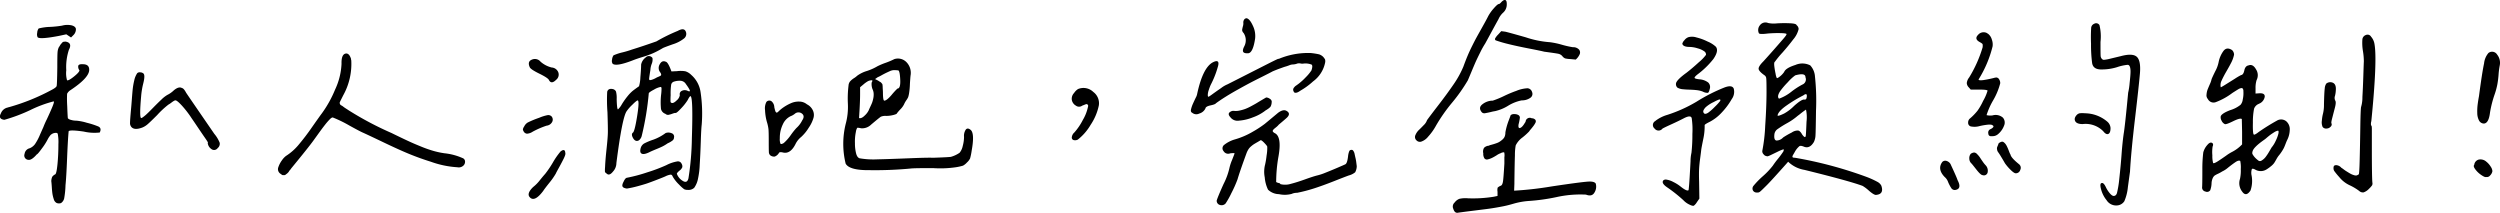 <svg xmlns="http://www.w3.org/2000/svg" width="343.174" height="29.211" viewBox="0 0 343.174 29.211"><path id="Path_16553" data-name="Path 16553" d="M10.189-24.823a2.75,2.75,0,0,1,1.319-.036q.524.145.578.488a1.117,1.117,0,0,1-.307.813l-.361.361-.65-.434-1.012.217q-2.638.506-2.927.181a.915.915,0,0,1-.054-.6,1.058,1.058,0,0,1,.2-.6,7.215,7.215,0,0,1,1.59-.217A13.481,13.481,0,0,0,10.189-24.823ZM6.721-7.154Q6-6.323,5.564-6.4a.594.594,0,0,1-.524-.813.915.915,0,0,1,.7-.777,1.732,1.732,0,0,0,.723-.56,7.106,7.106,0,0,0,.7-1.319q.416-.939.452-1.012a11.578,11.578,0,0,1,.47-1.066q.434-.921.759-1.7t.181-.777a16.483,16.483,0,0,0-3.2,1.192,22.977,22.977,0,0,1-3.559,1.337q-.9-.108-.47-.9a1.268,1.268,0,0,1,.976-.795.147.147,0,0,1,.108-.036,28.592,28.592,0,0,0,5.962-2.421q.542-.289.6-.488t.09-2.547q0-1.7.036-2.1a1.914,1.914,0,0,1,.181-.687,1.536,1.536,0,0,0,.145-.217,1.409,1.409,0,0,1,.163-.235q.054-.054.145-.163a.339.339,0,0,1,.217-.126,1.919,1.919,0,0,1,.271-.018q.939.181.434,1.12a7.58,7.58,0,0,0-.361,2.818,3.562,3.562,0,0,0,.108,1.373q.217.072.958-.524t.741-.849a.8.8,0,0,1-.163-.6q.054-.271.632-.235.939,0,.867.867Q13.8-17.6,11.346-15.971a1.236,1.236,0,0,0-.47.506,16.169,16.169,0,0,0,.018,1.7q.054,1.481.09,1.662a.836.836,0,0,0,.416.217,2.447,2.447,0,0,0,.741.108,7.168,7.168,0,0,1,1.445.289,11.041,11.041,0,0,1,1.481.47q.614.217.289.867a6.474,6.474,0,0,1-2.186-.126q-1.861-.271-2.078-.054-.108,1.048-.217,3.74t-.217,3.667a11.916,11.916,0,0,1-.181,1.807,1.052,1.052,0,0,1-.434.65.818.818,0,0,1-.614-.018.815.815,0,0,1-.379-.506,4.525,4.525,0,0,1-.181-.723q-.054-.343-.09-.921t-.072-.831a1.641,1.641,0,0,1,.126-.6,1.055,1.055,0,0,1,.416-.343q.181-.108.307-1.391t.126-2.728a6.043,6.043,0,0,0-.09-1.445q-.09-.217-.6-.072a1.211,1.211,0,0,0-.379.235,3.2,3.2,0,0,0-.379.56,8.232,8.232,0,0,1-.813,1.283Q6.829-7.154,6.721-7.154Zm19.042-7.407q-.108-.036-.524.271a2.95,2.95,0,0,1-.452.307,12.013,12.013,0,0,0-1.554,1.445q-.976.976-1.319,1.265a2.6,2.6,0,0,1-.7.434q-1.048.4-1.481-.036a.806.806,0,0,1-.217-.6q0-.379.145-1.969.036-.361.108-1.319t.126-1.445a9.406,9.406,0,0,1,.2-1.1,2.835,2.835,0,0,1,.4-.976.458.458,0,0,1,.416-.126.676.676,0,0,1,.452.163q.253.253-.036,1.373a10.791,10.791,0,0,0-.289,1.771q-.253,2.891,0,2.963.108.036.65-.434.289-.253.958-.939t1.192-1.174a4.046,4.046,0,0,1,.813-.632,3.351,3.351,0,0,0,.867-.614q.687-.578,1.12-.325.253.036.578.65.361.542,3.866,5.637a4.443,4.443,0,0,1,.741,1.229.751.751,0,0,1-.271.723.6.6,0,0,1-.885.126,1.141,1.141,0,0,1-.488-.849q.145.072-.307-.578t-1.084-1.59q-.632-.939-.813-1.192a13.7,13.7,0,0,0-1.3-1.7Q25.979-14.562,25.763-14.562Zm23.012-.687-.2.4-.163.325q-.036.072-.09.2t-.018.181a.4.4,0,0,1,.054.126q.018.072.163.145a1.3,1.3,0,0,1,.253.163,3.975,3.975,0,0,0,.361.253q.253.163.47.307a44.328,44.328,0,0,0,5.817,3.071q.289.145,1.265.614t1.5.7q.524.235,1.373.578a16.146,16.146,0,0,0,1.608.56,11.376,11.376,0,0,0,1.518.325,8.107,8.107,0,0,1,2.457.65.512.512,0,0,1,.361.506.721.721,0,0,1-.307.6.919.919,0,0,1-.741.163,13.047,13.047,0,0,1-3.649-.759Q59.29-6.612,57.88-7.19T54.394-8.762q-2.078-.994-2.873-1.355-.361-.145-1.9-.994a16.951,16.951,0,0,0-2.258-1.1q-.145-.036-.416.235a8.279,8.279,0,0,0-.614.7q-.343.434-.632.831t-.614.849q-.325.452-.434.6-.65.9-3,3.758a1.22,1.22,0,0,1-.163.217,1.22,1.22,0,0,0-.163.217.775.775,0,0,1-.145.181,1.262,1.262,0,0,1-.163.145q-.054.036-.145.108a.273.273,0,0,1-.163.072h-.181a.311.311,0,0,1-.2-.072q-.09-.072-.2-.145a.747.747,0,0,1-.253-.885,3.471,3.471,0,0,1,.506-.958,2.577,2.577,0,0,1,.542-.578,7.473,7.473,0,0,0,1.644-1.427,31.278,31.278,0,0,0,1.933-2.529q1.156-1.644,1.3-1.825a15.481,15.481,0,0,0,1.861-3.324,9.257,9.257,0,0,0,.885-3.541q-.036-1.3.578-1.409.47-.072.723.723a.682.682,0,0,0,.036.217A8.868,8.868,0,0,1,48.775-15.248Zm46.932-8.925a.8.8,0,0,1-.108,1.084,4.754,4.754,0,0,1-1.59.831q-1.12.4-1.337.506a13.14,13.14,0,0,1-1.373.723,13.044,13.044,0,0,1-1.409.506q-.831.253-1.373.47-2.24.867-2.746.47a.676.676,0,0,1-.09-.56,1.226,1.226,0,0,1,.2-.6,6.989,6.989,0,0,1,1.265-.416,12.8,12.8,0,0,0,1.265-.379q1.409-.434,3.36-1.12A22.973,22.973,0,0,1,94.7-24.1Q95.418-24.5,95.707-24.173Zm-6.034,4.7a1.585,1.585,0,0,1,.6-.958.6.6,0,0,1,.958.054,1.52,1.52,0,0,1-.108.813,2.752,2.752,0,0,0-.181.849q-.145.9-.145.976a.838.838,0,0,0-.018.289q.018.108.108.108a1.048,1.048,0,0,0,.271-.054,3.125,3.125,0,0,0,.47-.2,3.057,3.057,0,0,1,.4-.2,2.626,2.626,0,0,0,.307-.145.177.177,0,0,0,.09-.163.7.7,0,0,0-.145-.325.961.961,0,0,1-.054-1.084q.307-.578.813-.361.325.036.795,1.337l.759-.036a3.834,3.834,0,0,1,1.156.018,1.943,1.943,0,0,1,.795.488,3.858,3.858,0,0,1,1.283,2.331,19.718,19.718,0,0,1,.163,4.5q-.072.578-.126,2.294t-.145,3.162a11,11,0,0,1-.235,1.951,3.215,3.215,0,0,1-.524,1.265,1.114,1.114,0,0,1-.849.289,1.134,1.134,0,0,1-.524-.09,4.913,4.913,0,0,1-.7-.632,5.022,5.022,0,0,1-.867-1.084q-.108-.289-.289-.289a2.235,2.235,0,0,0-.687.217q-.217.108-1.156.47t-1.409.524Q90-3,89.2-2.782a13.9,13.9,0,0,1-1.481.325q-.506-.072-.6-.289t.163-.687q.217-.47.434-.506A21.458,21.458,0,0,0,90.5-4.679a22.287,22.287,0,0,0,2.638-.994,5.015,5.015,0,0,1,1.481-.506.541.541,0,0,1,.614.325.663.663,0,0,1,.09.47,1.08,1.08,0,0,1-.343.434q-.4.325-.4.47a1.867,1.867,0,0,0,.759.939q.65.434.831-.325a38.152,38.152,0,0,0,.47-5.528q.181-5.6-.181-5.745-.108-.036-.4.542a6.956,6.956,0,0,1-.867,1.1q-.614.668-.795.668-.072-.036-.416.09a3.257,3.257,0,0,1-.56.163A.531.531,0,0,1,93-12.719a.916.916,0,0,1-.6-.668,9.536,9.536,0,0,1,.018-1.969,6.327,6.327,0,0,0,.054-.885q-.018-.163-.126-.163a2.71,2.71,0,0,0-.9.361q-.687.361-.723.506a39.112,39.112,0,0,1-.976,5.89,1.122,1.122,0,0,1-.253.452.532.532,0,0,1-.4.2q-.325,0-.56-.452t-.018-.668q.253-.072.6-2.222t.09-2.222q-.145,0-.759.614a5.4,5.4,0,0,0-.759.867q-.614.867-1.409,7.118a1.741,1.741,0,0,1-.47,1.174q-.506.632-.867.271-.217-.145-.235-.253a4.469,4.469,0,0,1,.018-.65q.036-.939.2-2.457t.181-2.2q.018-.687-.054-2.854a21.9,21.9,0,0,1-.036-2.818q.145-.506.795-.361a.614.614,0,0,1,.416.343,3.594,3.594,0,0,1,.09,1.03q.036,1.409.181,1.409a2.829,2.829,0,0,0,.542-.723,10.53,10.53,0,0,1,.813-1.138,4.977,4.977,0,0,1,.65-.668q.271-.217.885-.65a5.153,5.153,0,0,0,.181-1.229Q89.673-18.9,89.673-19.476Zm5.312,4.191a.5.5,0,0,1,.253-.578A.913.913,0,0,1,96-15.9q.361.181.361.036.036-.145-.542-.939a.923.923,0,0,0-.759-.452,2.526,2.526,0,0,0-.9.126.547.547,0,0,0-.361.4,8.279,8.279,0,0,0-.072,1.445,8.618,8.618,0,0,0-.018.9q.018.145.2.181.253.036.668-.379A1.135,1.135,0,0,0,94.984-15.284Zm-17.6-3.794a1.043,1.043,0,0,1,.921.668A.909.909,0,0,1,78-17.38q-.65.65-.976.036-.108-.289-1.319-.885t-1.319-.885q-.361-.795.307-1.048a1,1,0,0,1,1.174.289A3.561,3.561,0,0,0,77.388-19.078Zm-1.7,6.9a5.563,5.563,0,0,1,1.156-.361.629.629,0,0,1,.542.181.672.672,0,0,1,.054.795.968.968,0,0,1-.741.47,11.542,11.542,0,0,0-1.915.831,1.559,1.559,0,0,1-.777.271.575.575,0,0,1-.452-.307.618.618,0,0,1-.108-.289,1,1,0,0,1,.181-.4,1.263,1.263,0,0,1,.488-.542A13.376,13.376,0,0,1,75.69-12.177Zm18.5,2.71a.52.52,0,0,1-.163.379,2.776,2.776,0,0,1-.7.416,5.492,5.492,0,0,1-.687.416q-.325.163-.813.361t-.885.379q-.831.434-1.174.271t-.126-.849a1.094,1.094,0,0,1,.434-.542,8.337,8.337,0,0,1,1.3-.542,6.445,6.445,0,0,0,1.662-.9,1.116,1.116,0,0,1,.813.018A.494.494,0,0,1,94.19-9.467ZM78.616-7.552q.614-.47.65.217.072.181-.235.795t-.668,1.265q-.361.65-.4.759a9.427,9.427,0,0,1-.9,1.283q-.65.813-.831,1.1-1.192,1.59-1.843.867-.47-.506.47-1.409a5.219,5.219,0,0,0,.921-.939q.56-.687.7-.831A13.812,13.812,0,0,0,77.55-6.016,10.2,10.2,0,0,1,78.616-7.552Zm46.173-5.239q0,.108-.488.235a3.943,3.943,0,0,1-.994.126,1.592,1.592,0,0,0-.723.108q-.181.108-1.337,1.084a1.756,1.756,0,0,1-1.373.506q-.47-.108-.542-.054a1.445,1.445,0,0,0-.181.56,6.407,6.407,0,0,0-.126,1.554,5.487,5.487,0,0,0,.163,1.409q.145.542.47.65a11.257,11.257,0,0,0,2.457.145q1.626-.036,4.3-.145t3.324-.072q2.1-.072,2.457-.126a3.951,3.951,0,0,0,1.192-.56,2.13,2.13,0,0,0,.434-.939A4.886,4.886,0,0,0,134-9.539a1.543,1.543,0,0,1,.253-1.03q.253-.271.65.054.578.47.145,2.854a8.592,8.592,0,0,1-.217,1.066,1.871,1.871,0,0,1-.434.56,2.036,2.036,0,0,1-.542.434,7.218,7.218,0,0,1-.976.217,14.644,14.644,0,0,1-3.035.126Q127.1-5.275,126.6-5.2a52.171,52.171,0,0,1-5.528.217q-2.818.036-3.324-.9a11.405,11.405,0,0,1,0-5.42,8.931,8.931,0,0,0,.307-2.782,14.667,14.667,0,0,1,.09-2.529.972.972,0,0,1,.235-.578,2.591,2.591,0,0,1,.506-.416,2.861,2.861,0,0,0,.452-.343,4.414,4.414,0,0,1,1.337-.65,7.255,7.255,0,0,0,1.445-.65,9.7,9.7,0,0,1,1.12-.47,10.189,10.189,0,0,0,1.192-.506,1.623,1.623,0,0,1,1.644.4,2.1,2.1,0,0,1,.6,1.734q-.036.217-.072.741t-.036.6a10.093,10.093,0,0,1-.108,1.174,3.711,3.711,0,0,1-.126.56,2.335,2.335,0,0,1-.253.434,3.189,3.189,0,0,0-.307.542,2.625,2.625,0,0,1-.506.7A6.031,6.031,0,0,0,124.79-12.791Zm-1.734-1.734q.325,0,.994-.777a9.56,9.56,0,0,1,.813-.885q.434,0,.379-1.21t-.271-1.283q-.361-.036-.6-.036a1.533,1.533,0,0,0-.6.163q-.361.163-.578.271t-.542.289a4.831,4.831,0,0,1-.506.253l-.361.253.434.217a1.721,1.721,0,0,0,.253.163.533.533,0,0,1,.181.145q.072.09.108.126a.392.392,0,0,1,.054.2,2.446,2.446,0,0,1,.018.253q0,.09.018.361t.018.452Q122.875-14.525,123.055-14.525Zm-1.734-2.493q.181-.289.018-.307a1.259,1.259,0,0,0-.524.126,3.963,3.963,0,0,0-.65.47l-.434.361v.939q0,.831-.072,2.1l-.072,1.192q.325.108.777-.343a2.4,2.4,0,0,0,.56-.741q.036-.108.217-.488t.253-.578a4.164,4.164,0,0,0,.145-.542,2.549,2.549,0,0,0,.054-.668,1.552,1.552,0,0,0-.163-.614A1.991,1.991,0,0,1,121.321-17.019Zm-14.453,2.674a.52.52,0,0,1,.687-.108,1.094,1.094,0,0,1,.4.831q.072.325.126.488a.445.445,0,0,0,.126.217.129.129,0,0,0,.145.018,1.028,1.028,0,0,0,.217-.181,4.953,4.953,0,0,1,.668-.542,6.117,6.117,0,0,1,.976-.542,2.629,2.629,0,0,1,1.174-.235,1.663,1.663,0,0,1,1.048.379,1.752,1.752,0,0,1,.777.759,1.467,1.467,0,0,1,.126,1.084,4.565,4.565,0,0,1-.65,1.355,5.806,5.806,0,0,1-1.048,1.283,2.878,2.878,0,0,0-.723.867q-.723,1.518-1.771,1.265-.434-.108-.542.036a1.132,1.132,0,0,1-.6.524.846.846,0,0,1-.632-.2.649.649,0,0,1-.163-.434q-.018-.289-.018-1.518t-.036-1.608a5.593,5.593,0,0,0-.217-.994,6.9,6.9,0,0,1-.253-1.608A1.916,1.916,0,0,1,106.868-14.345Zm1.843,4.986a1.707,1.707,0,0,0,.09.741q.09.126.452-.09a6.041,6.041,0,0,0,.958-1.084,9.212,9.212,0,0,1,.777-.976,3.452,3.452,0,0,0,.795-1.048q.4-.578-.018-.921a.766.766,0,0,0-.958-.018,1.951,1.951,0,0,1-.614.361,2.255,2.255,0,0,0-1.066,1.12A4.227,4.227,0,0,0,108.711-9.358Zm42.271-4.191q.108-.325,0-.416a.316.316,0,0,0-.163-.09,1.074,1.074,0,0,0-.271.09q-.217.09-.325.126a.722.722,0,0,1-.867,0,1.134,1.134,0,0,1-.56-.777,1.13,1.13,0,0,1,.307-.958,1.86,1.86,0,0,1,.542-.542,1.934,1.934,0,0,1,2.1.4,1.929,1.929,0,0,1,.759,1.843,7.5,7.5,0,0,1-1.12,2.656,7.189,7.189,0,0,1-1.771,2.042.822.822,0,0,1-.6.054.354.354,0,0,1-.217-.4,1.011,1.011,0,0,1,.343-.632,8.113,8.113,0,0,0,1.174-1.734A5.724,5.724,0,0,0,150.982-13.55ZM172.8-25.835q.434.108.849,1.03a3.217,3.217,0,0,1,.307,1.752q-.289,1.951-.939,2.023-.578.036-.7-.2t.163-.777a1.789,1.789,0,0,0-.108-1.807.613.613,0,0,1-.2-.416,3.942,3.942,0,0,1,.108-.506,1.251,1.251,0,0,0,.054-.524.678.678,0,0,1,.126-.4A.4.4,0,0,1,172.8-25.835Zm-5.275,10.768q0,.072.542-.325t1.229-.867a3.782,3.782,0,0,1,.867-.506q.217-.108,2.168-1.1t3.523-1.789q1.572-.795,1.283-.578a10.426,10.426,0,0,1,4.444-.831,9.781,9.781,0,0,1,1.156.181,1.468,1.468,0,0,1,.542.325,2.227,2.227,0,0,1,.271.361.905.905,0,0,1,.018.434,4.239,4.239,0,0,1-1.662,2.6,9.726,9.726,0,0,1-1.734,1.265q-.542.4-.831.253a.685.685,0,0,1-.163-.343.471.471,0,0,1,.126-.343,1.046,1.046,0,0,1,.235-.235q.09-.054.379-.271a8.061,8.061,0,0,0,.976-.885,5.9,5.9,0,0,0,.795-.958q.217-.65.018-.795a2.3,2.3,0,0,0-1.066-.145,1.074,1.074,0,0,1-.488-.018.924.924,0,0,0-.506.054,1.781,1.781,0,0,1-.524.09,1.418,1.418,0,0,0-.506.126q-.4.145-.488.163t-.488.163l-.452.163q-.054.018-.416.163t-.434.181q-.325.181-1.481.759t-1.734.885q-.578.307-1.518.831t-1.662.976q-.723.452-1.373.921-.072.145-.741.289t-.7.434a1.352,1.352,0,0,1-.849.687.871.871,0,0,1-.958-.108q-.253-.108-.163-.488a4.273,4.273,0,0,1,.271-.777q.181-.4.379-.813a1.707,1.707,0,0,0,.2-.56q.759-3.5,2.1-4.264.542-.289.723-.126t0,.741a12.7,12.7,0,0,1-.976,2.457,7.034,7.034,0,0,0-.271.723,2.223,2.223,0,0,0-.126.632Q167.454-15.1,167.526-15.067Zm3.577,1.951a2.312,2.312,0,0,0,.741-.054,5.7,5.7,0,0,0,.759-.217,7.012,7.012,0,0,0,.849-.4q.506-.271.741-.416t.723-.434q.488-.289.56-.325a.882.882,0,0,1,.47.163.579.579,0,0,1,.289.343,2.217,2.217,0,0,1-.018.307,1.342,1.342,0,0,1-.054.235,1.4,1.4,0,0,1-.072.181.558.558,0,0,1-.145.163q-.108.09-.126.108t-.181.126a2.564,2.564,0,0,1-.235.145,6.086,6.086,0,0,1-1.752.958,6.357,6.357,0,0,1-1.9.452,1.223,1.223,0,0,1-1.192-.47q-.434-.47-.036-.723A.751.751,0,0,1,171.1-13.116Zm6.106,1.879a2.076,2.076,0,0,1-.325.325q-.181.145-.289.235a.932.932,0,0,0-.181.2.175.175,0,0,0-.018.2.685.685,0,0,0,.235.2q1.048.47.506,3.36a20.4,20.4,0,0,0-.289,3.252q-.036.108.09.163a1.636,1.636,0,0,0,.289.09.241.241,0,0,1,.2.145,2.635,2.635,0,0,0,1.427-.036q.849-.217,1.951-.614t1.68-.542a7.585,7.585,0,0,0,1.138-.379q.777-.307,1.662-.687t1.03-.452q.289-.108.4-1.12a2.57,2.57,0,0,1,.163-.687.289.289,0,0,1,.271-.181.264.264,0,0,1,.271.108,1.1,1.1,0,0,1,.2.488q.072.343.126.56a5.943,5.943,0,0,1,.108.65l.054.434a1.857,1.857,0,0,1-.217.831,2.258,2.258,0,0,1-.867.434q-.506.181-2.06.795t-2.746.994a20.461,20.461,0,0,1-2.312.6,1.609,1.609,0,0,0-.723.145,3.659,3.659,0,0,1-1.752.036,2.209,2.209,0,0,1-1.5-.614,4.671,4.671,0,0,1-.452-1.68,3.951,3.951,0,0,1,.054-1.789,11.467,11.467,0,0,0,.2-1.229,6.132,6.132,0,0,0,.09-1.192q0-.108-.379-.506t-.524-.4q-.108.072-.452.271t-.488.289a3.541,3.541,0,0,0-.379.289,1.819,1.819,0,0,0-.379.434,3.021,3.021,0,0,0-.253.524q-.939,2.565-1.229,3.577a16.493,16.493,0,0,1-.849,1.9,10.919,10.919,0,0,1-.777,1.391.732.732,0,0,1-.795.217.589.589,0,0,1-.434-.614q.181-.578.939-2.258a9.29,9.29,0,0,0,.795-2.15,6.352,6.352,0,0,1,.361-1.12q.289-.723.361-.939-.072-.072-.614,0a.726.726,0,0,1-.9-.307.588.588,0,0,1,.072-.849,4.267,4.267,0,0,1,1.481-.759,10.576,10.576,0,0,0,2.439-1.048,14.326,14.326,0,0,0,1.662-1.084q.488-.4,1.825-1.518.687-.506,1.12-.289.687.361.108.939Q178.077-11.96,177.21-11.237ZM208.5-27.786a1.5,1.5,0,0,1-.47,1.156,2.65,2.65,0,0,0-.668.921q-.452.813-1.048,1.915t-.777,1.427a11.49,11.49,0,0,0-.668,1.192q-.379.759-.578,1.192t-.65,1.518q-.452,1.084-.488,1.156a22.916,22.916,0,0,1-2.168,3.071,22.656,22.656,0,0,0-2.2,3.144,7.675,7.675,0,0,1-1.084,1.518,2.065,2.065,0,0,1-.976.687.641.641,0,0,1-.614-.181.618.618,0,0,1-.145-.741,2.041,2.041,0,0,1,.47-.687q.289-.271.668-.668a1.7,1.7,0,0,0,.452-.687q.47-.65,1.59-2.1t2.023-2.764a13.326,13.326,0,0,0,1.373-2.475q.289-.795.56-1.445t.65-1.409q.379-.759.578-1.12t.795-1.427q.6-1.066.849-1.572a5.893,5.893,0,0,1,.759-1.048q.506-.578.687-.578.108,0,.361-.289.325-.325.524-.253T208.5-27.786Zm-.759,3.722.542.072q.361.072,2.836.777a13.306,13.306,0,0,0,3.306.668,10.675,10.675,0,0,1,1.626.343,12.641,12.641,0,0,0,1.518.343,1.083,1.083,0,0,1,.867.343.636.636,0,0,1,.054.668,2.09,2.09,0,0,1-.524.687l-.759-.072a3.558,3.558,0,0,1-.7-.09.977.977,0,0,1-.379-.307.974.974,0,0,0-.542-.325q-.325-.072-1.951-.289-.4-.108-2.078-.434t-2.836-.614a17.209,17.209,0,0,1-1.734-.506.205.205,0,0,1-.09-.253,2.4,2.4,0,0,1,.416-.542Zm2.818,9.5a5.694,5.694,0,0,0-1.879.741,5.854,5.854,0,0,1-1.807.741,4.232,4.232,0,0,0-.524.108q-.452.108-.777.163a.518.518,0,0,1-.47-.09q-.578-.65.072-1.138a2.3,2.3,0,0,1,1.409-.488,13.036,13.036,0,0,0,1.572-.65,15.826,15.826,0,0,1,1.644-.687,4.53,4.53,0,0,1,1.554-.361.7.7,0,0,1,.614.506.644.644,0,0,1-.217.795A2,2,0,0,1,210.556-14.562Zm-1.192,14.2a15.285,15.285,0,0,1-1.752.416q-1.066.2-1.933.307L203.51.632q-1.3.163-1.771.235-.4.036-.578-.542a.734.734,0,0,1,.181-.867,1.5,1.5,0,0,1,.65-.506,3.854,3.854,0,0,1,1.192-.072,17.93,17.93,0,0,0,3.541-.217l.506-.108v-.578a1.375,1.375,0,0,1,.018-.56,1.268,1.268,0,0,1,.452-.271q.217-.108.289-.65t.181-2.385v-.867a1.743,1.743,0,0,0-.018-.65q-.054-.072-.379.036l-.145.072a2.078,2.078,0,0,0-.488.253q-.343.217-.632.361a2.725,2.725,0,0,1-.6.217.431.431,0,0,1-.47-.126,1.142,1.142,0,0,1-.163-.7,1,1,0,0,1,.108-.759,1.027,1.027,0,0,1,.65-.289,1,1,0,0,1,.289-.108l.379-.108q.126-.036.379-.126a2.1,2.1,0,0,0,.4-.181,3.513,3.513,0,0,0,.325-.235,1.635,1.635,0,0,0,.289-.289,1.007,1.007,0,0,0,.163-.343,1.72,1.72,0,0,0,.054-.452q.072-.4.181-.795a9.125,9.125,0,0,1,.289-.867q.181-.47.253-.687a.705.705,0,0,1,.506-.145,1.027,1.027,0,0,1,.578.145.414.414,0,0,1,.181.325,6.054,6.054,0,0,1-.181.939q-.072.506.145.506.325-.036.723-.723a.439.439,0,0,0,.108-.217.534.534,0,0,1,.289-.4.544.544,0,0,1,.542,0,.625.625,0,0,1,.506.217.391.391,0,0,1,0,.4,2.848,2.848,0,0,1-.271.434q-.163.217-.361.452a2.25,2.25,0,0,0-.235.307,9.259,9.259,0,0,1-.9.813,2.976,2.976,0,0,0-.939,1.1,7.5,7.5,0,0,0-.108,1.355q-.036,1.138-.054,2.4t-.018,1.518l-.036.939a47.117,47.117,0,0,0,5.113-.578q3.6-.542,4.824-.65,1.048-.108,1.265.253a1.517,1.517,0,0,1-.163,1.21q-.343.632-1.174.307a15.114,15.114,0,0,0-4.065.343,26.581,26.581,0,0,1-3.74.524A10.066,10.066,0,0,0,209.364-.361Zm37.1-7.479a5.874,5.874,0,0,0-.813.343l-.976.47q-.416.2-.488.126a.6.6,0,0,1-.434-.253.588.588,0,0,1-.181-.47,22.57,22.57,0,0,0,.4-3.451q.181-2.656.181-4.679,0-1.481-.036-1.789a.584.584,0,0,0-.181-.416q-.831-.578-.867-.921t.65-1.03q1.156-1.265,2.746-3.107.47-.542.434-.65t-.849-.126a16.86,16.86,0,0,0-1.716.054q-1.12.145-1.229-.036a1.029,1.029,0,0,1,.145-1.1.941.941,0,0,1,1.12-.307,3.756,3.756,0,0,0,1.192.054,16.829,16.829,0,0,1,1.752-.018q.921.036.958.253a.723.723,0,0,1,.289.542,3.421,3.421,0,0,1-.741,1.427q-.668.885-1.5,1.825a13.124,13.124,0,0,0-1.012,1.229q-.145.072-.09.578a10.159,10.159,0,0,0,.181,1.084,2,2,0,0,0,.163.578q.072.072.434-.217a2.748,2.748,0,0,0,.578-.614q.217-.542,1.536-.958a2.386,2.386,0,0,1,2.042.054,2.477,2.477,0,0,1,.65,1.518,31.152,31.152,0,0,1,.145,4.661q-.036,2.891-.072,3.433a2.371,2.371,0,0,1-.217.9q-.578.976-1.373.65-.434-.181-.614-.072a2.738,2.738,0,0,0-.578.687q-.181.325-.271.47a.723.723,0,0,0-.108.253.117.117,0,0,0,.072.145.77.77,0,0,0,.271.036,55.631,55.631,0,0,1,9.647,2.565,11.812,11.812,0,0,1,1.7.759,1.253,1.253,0,0,1,.506.506q.4,1.156-.687,1.265-.253.072-.976-.542a5.535,5.535,0,0,0-.9-.687q-1.843-.687-7.985-2.2a4.22,4.22,0,0,1-2.24-1.12l-.253.289q-2.06,2.313-2.638,2.891-.759.759-.958.921a.56.56,0,0,1-.452.126.565.565,0,0,1-.524-.271.586.586,0,0,1,.054-.632,11.731,11.731,0,0,1,1.319-1.355A10.294,10.294,0,0,0,245.022-5.6a11.369,11.369,0,0,1,.687-.921,12.51,12.51,0,0,0,.759-1.03Q246.576-7.841,246.468-7.841Zm3.035-9.9q0-.65-1.409-.253a6.251,6.251,0,0,0-1.012.939A10.68,10.68,0,0,0,246-15.79q-.4.65-.181.939a.071.071,0,0,0,.108.036,5.923,5.923,0,0,0,1.644-.939,10.277,10.277,0,0,1,1.5-.976A.762.762,0,0,0,249.5-17.741Zm-.289,2.493a18.647,18.647,0,0,0-2.258,1.355q-1.174.813-1.283,1.391,0,.181.9-.253a6.091,6.091,0,0,0,1.373-1.048q1.048-.939,1.409-.867a.239.239,0,0,0,.289-.2.975.975,0,0,0,.036-.452Q249.575-15.537,249.214-15.248ZM249.033-9.9q.434.614.506.217.036-.145.108-1.951a5.06,5.06,0,0,0-.072-1.662,10.52,10.52,0,0,0-.867.65l-.289.217a8.454,8.454,0,0,1-1.409.976,14.175,14.175,0,0,0-1.409.885,1.019,1.019,0,0,0-.361.632q-.108.867.307.885a1.27,1.27,0,0,0,.885-.416,11.086,11.086,0,0,1,1.192-.687,1.465,1.465,0,0,1,.867-.271Q248.78-10.37,249.033-9.9Zm-17.308-6.937q0-.47,1.445-1.518.795-.614,1.7-1.445a5.823,5.823,0,0,0,.976-1.012.514.514,0,0,0-.217-.47,2.647,2.647,0,0,0-.9-.416,3.929,3.929,0,0,0-1.12-.2q-.9,0-1.012-.434a1.026,1.026,0,0,1,.289-.488,1.209,1.209,0,0,1,.542-.416,1.961,1.961,0,0,1,1.12.036,7.263,7.263,0,0,1,1.518.56,3.814,3.814,0,0,1,1.12.7q.47.542-.325,1.7a11.655,11.655,0,0,1-2.2,2.132q-.4.325-.379.452t.632.2a2.27,2.27,0,0,1,1.229.434.849.849,0,0,1,.217.9q-.108.47-.253.524a1.326,1.326,0,0,1-.687-.163,3.2,3.2,0,0,0-.795-.2q-.434-.054-1.012-.072t-.9-.054a1.832,1.832,0,0,1-.777-.217A.631.631,0,0,1,231.726-16.838Zm3.938,5.673a8.2,8.2,0,0,1-.2,1.951q-.235,1.156-.271,1.445-.036.361-.145,1.156t-.145,1.445q-.036.65,0,1.771l.036,2.313-.325.47a1.671,1.671,0,0,1-.434.506q-.181.072-.668-.181a2.667,2.667,0,0,1-.777-.578,19.838,19.838,0,0,0-2.132-1.7q-.939-.614-.614-1.012a.5.5,0,0,1,.434-.108,2.9,2.9,0,0,1,.939.325,5.331,5.331,0,0,1,.939.578q.939.759,1.156.542.072-.506.145-1.734t.126-2.24a5.222,5.222,0,0,1,.126-1.156,22.533,22.533,0,0,0,.126-2.583,10.789,10.789,0,0,0-.09-2.15q-.108-.506-1.084,0-.687.361-1.68.813t-1.247.6a.677.677,0,0,1-1.084,0,.623.623,0,0,1,0-.976.566.566,0,0,0,.145-.108,4.919,4.919,0,0,1,1.59-.795,19.442,19.442,0,0,0,4.011-1.807,23.642,23.642,0,0,1,3.83-1.951q1.048-.4,1.283.145a1.676,1.676,0,0,1-.271,1.445,9.49,9.49,0,0,1-1.391,1.861,6,6,0,0,1-1.608,1.247Q235.664-11.273,235.664-11.165Zm2.132-3.324q.108-.253-.181-.181a5.041,5.041,0,0,0-.687.325,4.42,4.42,0,0,0-.976.6,1.454,1.454,0,0,0-.452.56.363.363,0,0,0,.126.434q.145.108.506-.108a6.946,6.946,0,0,0,.921-.813A7.186,7.186,0,0,0,237.8-14.489ZM291.81-1.445q.325,0,.452-.4a13.563,13.563,0,0,0,.307-1.843q.217-1.987.325-3.487t.289-2.8q.181-1.048.614-5.637a8.72,8.72,0,0,0,.2-1.319q.126-1.138.126-1.572,0-.939-.4-.939a6.436,6.436,0,0,0-1.463.325,7.141,7.141,0,0,1-2.294.307q-1.012-.054-1.12-.921a19.238,19.238,0,0,1-.145-2.6,21.161,21.161,0,0,1,.018-2.168.658.658,0,0,1,.416-.578.528.528,0,0,1,.723.181A6.617,6.617,0,0,1,290-22.583q0,1.554.018,1.861a.676.676,0,0,0,.163.452.4.4,0,0,0,.271.145,5.105,5.105,0,0,0,.668-.108l1.662-.4q1.626-.434,2.2.09t.434,2.258q-.145,1.7-.687,6.305T294.05-4.77q-.036.253-.289,2.1a6.436,6.436,0,0,1-.488,1.951,1.283,1.283,0,0,1-.994.578,1.546,1.546,0,0,1-1.445-.723,3.919,3.919,0,0,1-.741-1.445q-.235-.831.054-.9.289-.108.614.614a3.949,3.949,0,0,0,.524.795Q291.593-1.445,291.81-1.445ZM273.274-17.452q-.036.108.181.126a2.436,2.436,0,0,0,.56-.036q.343-.054.687-.126t.632-.145a2.173,2.173,0,0,1,.361-.072.462.462,0,0,1,.379.235.959.959,0,0,1,.163.56,9.313,9.313,0,0,1-.976,2.349,9.892,9.892,0,0,0-.9,2.023,2.109,2.109,0,0,0,.831.036,1.513,1.513,0,0,1,1.409.307,1.028,1.028,0,0,1,.163,1.1,2.788,2.788,0,0,1-.813,1.156,1.138,1.138,0,0,1-.831.289q-.506.072-.524-.4a.5.5,0,0,1,.343-.578q.578-.325.253-.506-.145-.145-.687-.09a8.381,8.381,0,0,0-1.138.2,2.515,2.515,0,0,1-1.066.054.5.5,0,0,1-.47-.524.711.711,0,0,1,.289-.614,7.618,7.618,0,0,0,.994-1.03,8.193,8.193,0,0,0,.777-1.355A6.229,6.229,0,0,0,274.5-15.9q-.072-.145-1.192-.145h-1.12l-.289-.325a.883.883,0,0,1-.253-.578,1.479,1.479,0,0,1,.325-.759,17.378,17.378,0,0,0,1.843-4.119,1.3,1.3,0,0,0,0-.452q-.036-.09-.361-.271-.831-.434-.253-1.012a.993.993,0,0,1,1.192-.253l.217.145a1.515,1.515,0,0,1,.47.741,1.948,1.948,0,0,1,.108.958A15.632,15.632,0,0,1,273.274-17.452Zm13.514,4.842a.865.865,0,0,1,.343-.181,3.508,3.508,0,0,1,.741,0,4.811,4.811,0,0,1,3.071,1.156,1.249,1.249,0,0,1,.434.867q0,.687-.307.813t-.7-.379a3.4,3.4,0,0,0-2.818-.976q-.831,0-1.03-.416T286.788-12.61Zm-8.419,8.058q-.217,0-.668-.434a6.69,6.69,0,0,1-.813-.939q-.289-.506-.578-.976a6.8,6.8,0,0,0-.379-.578.707.707,0,0,1-.126-.343.6.6,0,0,1,.018-.343q.054-.108.2-.506a1.081,1.081,0,0,1,.361-.2.337.337,0,0,1,.307.036,1.32,1.32,0,0,1,.235.217,1.7,1.7,0,0,1,.217.343q.108.217.181.4t.163.416a1.862,1.862,0,0,0,.163.343q.072.434,1.192,1.337a.627.627,0,0,1,.145.759A.632.632,0,0,1,278.369-4.553ZM272.19-7.227a.967.967,0,0,1,.47-.181.646.646,0,0,1,.416.235,2.942,2.942,0,0,1,.4.488q.163.253.379.56a3.63,3.63,0,0,0,.361.452,1.089,1.089,0,0,1,.289,1.012.518.518,0,0,1-.687.361q-.253,0-.849-.759T272.3-5.89a.9.9,0,0,1-.307-.668A.926.926,0,0,1,272.19-7.227Zm-2.71,1.554q.795,1.7.9,2.06.614,1.156-.253,1.337a.56.56,0,0,1-.614-.253,5.229,5.229,0,0,1-.434-.831,1.613,1.613,0,0,0-.47-.687q-1.048-1.084-.325-2.06a.573.573,0,0,1,.632-.126A.92.92,0,0,1,269.48-5.673Zm53.581.361a2.554,2.554,0,0,1,.289.2q.217.163.361.253l.379.235a3.517,3.517,0,0,0,.4.217,2.528,2.528,0,0,0,.361.126.618.618,0,0,0,.325.018.543.543,0,0,0,.235-.145q.108.289.163-1.825t.09-4.607q.036-2.493.108-2.818a4.633,4.633,0,0,0,.181-1.373q.072-1.229.126-2.891t.072-2.023a9.064,9.064,0,0,0-.126-1.391,6.739,6.739,0,0,1-.072-1.644.719.719,0,0,1,.488-.56.554.554,0,0,1,.7.235,1.984,1.984,0,0,1,.47,1.012q.4,2.24-.434,10.587a1.229,1.229,0,0,0,0,.723q.036-.434.072.253v2.638q0,4.047.072,4.806a.607.607,0,0,1-.036.379,3.277,3.277,0,0,1-.434.488,1.839,1.839,0,0,1-.741.488.745.745,0,0,1-.6-.2,7.24,7.24,0,0,0-1.337-.795,3.984,3.984,0,0,1-1.409-1.12,8.968,8.968,0,0,1-.668-.813.689.689,0,0,1-.108-.434.53.53,0,0,1,.072-.289.565.565,0,0,1,.271-.09A1.013,1.013,0,0,1,323.061-5.312ZM311.281-15.5l.542-.036q.759-.036.723.47a1.257,1.257,0,0,1-.723.939.1.1,0,0,0-.072.036,1.135,1.135,0,0,0-.668.668,9.269,9.269,0,0,0-.163,1.9q-.036,1.626.145,1.662.145.036.65-.361a28.4,28.4,0,0,1,2.493-1.554,1.12,1.12,0,0,1,1.3.09,1.443,1.443,0,0,1,.47,1.21,3.224,3.224,0,0,1-.361,1.373q-.072.145-.217.524t-.235.56a5.472,5.472,0,0,1-.289.488,5.2,5.2,0,0,1-.416.56,3.742,3.742,0,0,0-.325.506q-.181.325-.289.488a2.188,2.188,0,0,1-.379.4,5.691,5.691,0,0,1-.668.488,1.492,1.492,0,0,1-1.481.072q-.434-.253-.542-.108a1.674,1.674,0,0,0-.036.867,4.03,4.03,0,0,1-.145,2.06q-.614.939-1.156.145a1.868,1.868,0,0,1-.289-1.734,5.438,5.438,0,0,0,.108-1.337,4.358,4.358,0,0,0-.072-1.12q-.217-.145-.668.163t-.994.741a3.544,3.544,0,0,1-.831.542,4.5,4.5,0,0,1-.56.307,3.478,3.478,0,0,0-.47.253.933.933,0,0,0-.253.343,1.914,1.914,0,0,0-.163.687,3.059,3.059,0,0,1-.181.976.528.528,0,0,1-.668.181.551.551,0,0,1-.452-.542q.036-.289.036-2.493a18.817,18.817,0,0,1,.126-2.331,2.514,2.514,0,0,1,.56-1.03q.4-.47.687-.253.181.145.036.47a5.027,5.027,0,0,0-.036,1.21,3.659,3.659,0,0,0,.108,1.066q.145.072.65-.253t1.12-.759a5.878,5.878,0,0,1,.867-.542,5.021,5.021,0,0,0,1.337-1.012v-1.734L309.4-12q-.217-.181-1.21.307t-1.138.379a.928.928,0,0,1-.434-.47.862.862,0,0,1-.108-.614q.181-.4,1.319-.831a4.107,4.107,0,0,0,1.391-.723,1.354,1.354,0,0,0,.307-.723,3.985,3.985,0,0,0,.09-1.12.677.677,0,0,0-.072-.361.228.228,0,0,0-.235-.09,1.182,1.182,0,0,0-.434.181q-.271.163-.777.488a8.98,8.98,0,0,1-2.294,1.265.873.873,0,0,1-1.066-.434.758.758,0,0,1-.181-.632,2.456,2.456,0,0,1,.163-.723q.126-.307.307-.723a3,3,0,0,0,.217-.632q.072-.217.506-1.1a4.353,4.353,0,0,0,.47-1.283,3.839,3.839,0,0,1,.668-1.518q.452-.578,1.174-.108a.886.886,0,0,1,.271.632,4.3,4.3,0,0,1-.452,1.21q-.181.361-.6,1.084t-.65,1.247a1.369,1.369,0,0,0-.126.921q-.036.072.6-.325l1.355-.849a8.356,8.356,0,0,1,.831-.488q.325-.036.452-.65t.6-.687q.578-.217,1.012.56a1.456,1.456,0,0,1,.072,1.463,3.614,3.614,0,0,0-.145,1.12Zm.867,9.178a2,2,0,0,0,.506-.452,6.981,6.981,0,0,0,.524-.795l.307-.524a3.985,3.985,0,0,0,.578-.939,4.6,4.6,0,0,0,.361-.976.975.975,0,0,0,.018-.307q-.018-.09-.09-.09a1.446,1.446,0,0,0-.506.217q-.289.181-.488.325t-.542.434a3.8,3.8,0,0,1-.416.325q-1.373.976-1.518,1.518a.686.686,0,0,0-.036.361,2.317,2.317,0,0,0,.325.47,3.312,3.312,0,0,0,.578.506A.433.433,0,0,0,312.148-6.323Zm8.889-4.372a.605.605,0,0,1-.542-.217,1.582,1.582,0,0,1-.108-.867,5.516,5.516,0,0,1,.163-.994,4.909,4.909,0,0,0,.126-1.21q.036-1.7.108-2.222a1.278,1.278,0,0,1,.217-.668.875.875,0,0,1,.939-.09q.434.235.361,1.03a3.73,3.73,0,0,1-.108.741.83.83,0,0,0,.036.668q.145.217-.054.976T321.8-12.1q-.181.687-.072.723a.437.437,0,0,1-.163.452A.726.726,0,0,1,321.037-10.7Zm21.567-.687a.778.778,0,0,1-.65-.434,2.24,2.24,0,0,1-.235-1.012A7.457,7.457,0,0,1,341.773-14q.072-.56.181-1.138.434-3.288.7-4.5a2.6,2.6,0,0,1,.6-1.427.806.806,0,0,1,1.192.217,1.807,1.807,0,0,1,.361,1.481,10.546,10.546,0,0,0-.163,1.265,12.73,12.73,0,0,1-.163,1.319,10.024,10.024,0,0,1-.361,1.355,14.959,14.959,0,0,0-.65,2.529Q343.291-11.382,342.6-11.382Zm1.192,6.54a1.052,1.052,0,0,1-.307.578.564.564,0,0,1-.56.217q-.145.072-.632-.253a3.41,3.41,0,0,1-.831-.777q-.343-.452-.163-.632a.841.841,0,0,1,.6-.723,1.2,1.2,0,0,1,1.066.289,2.539,2.539,0,0,1,.578.65A1.317,1.317,0,0,1,343.8-4.842Z" transform="translate(-1.666 28.341)"></path></svg>